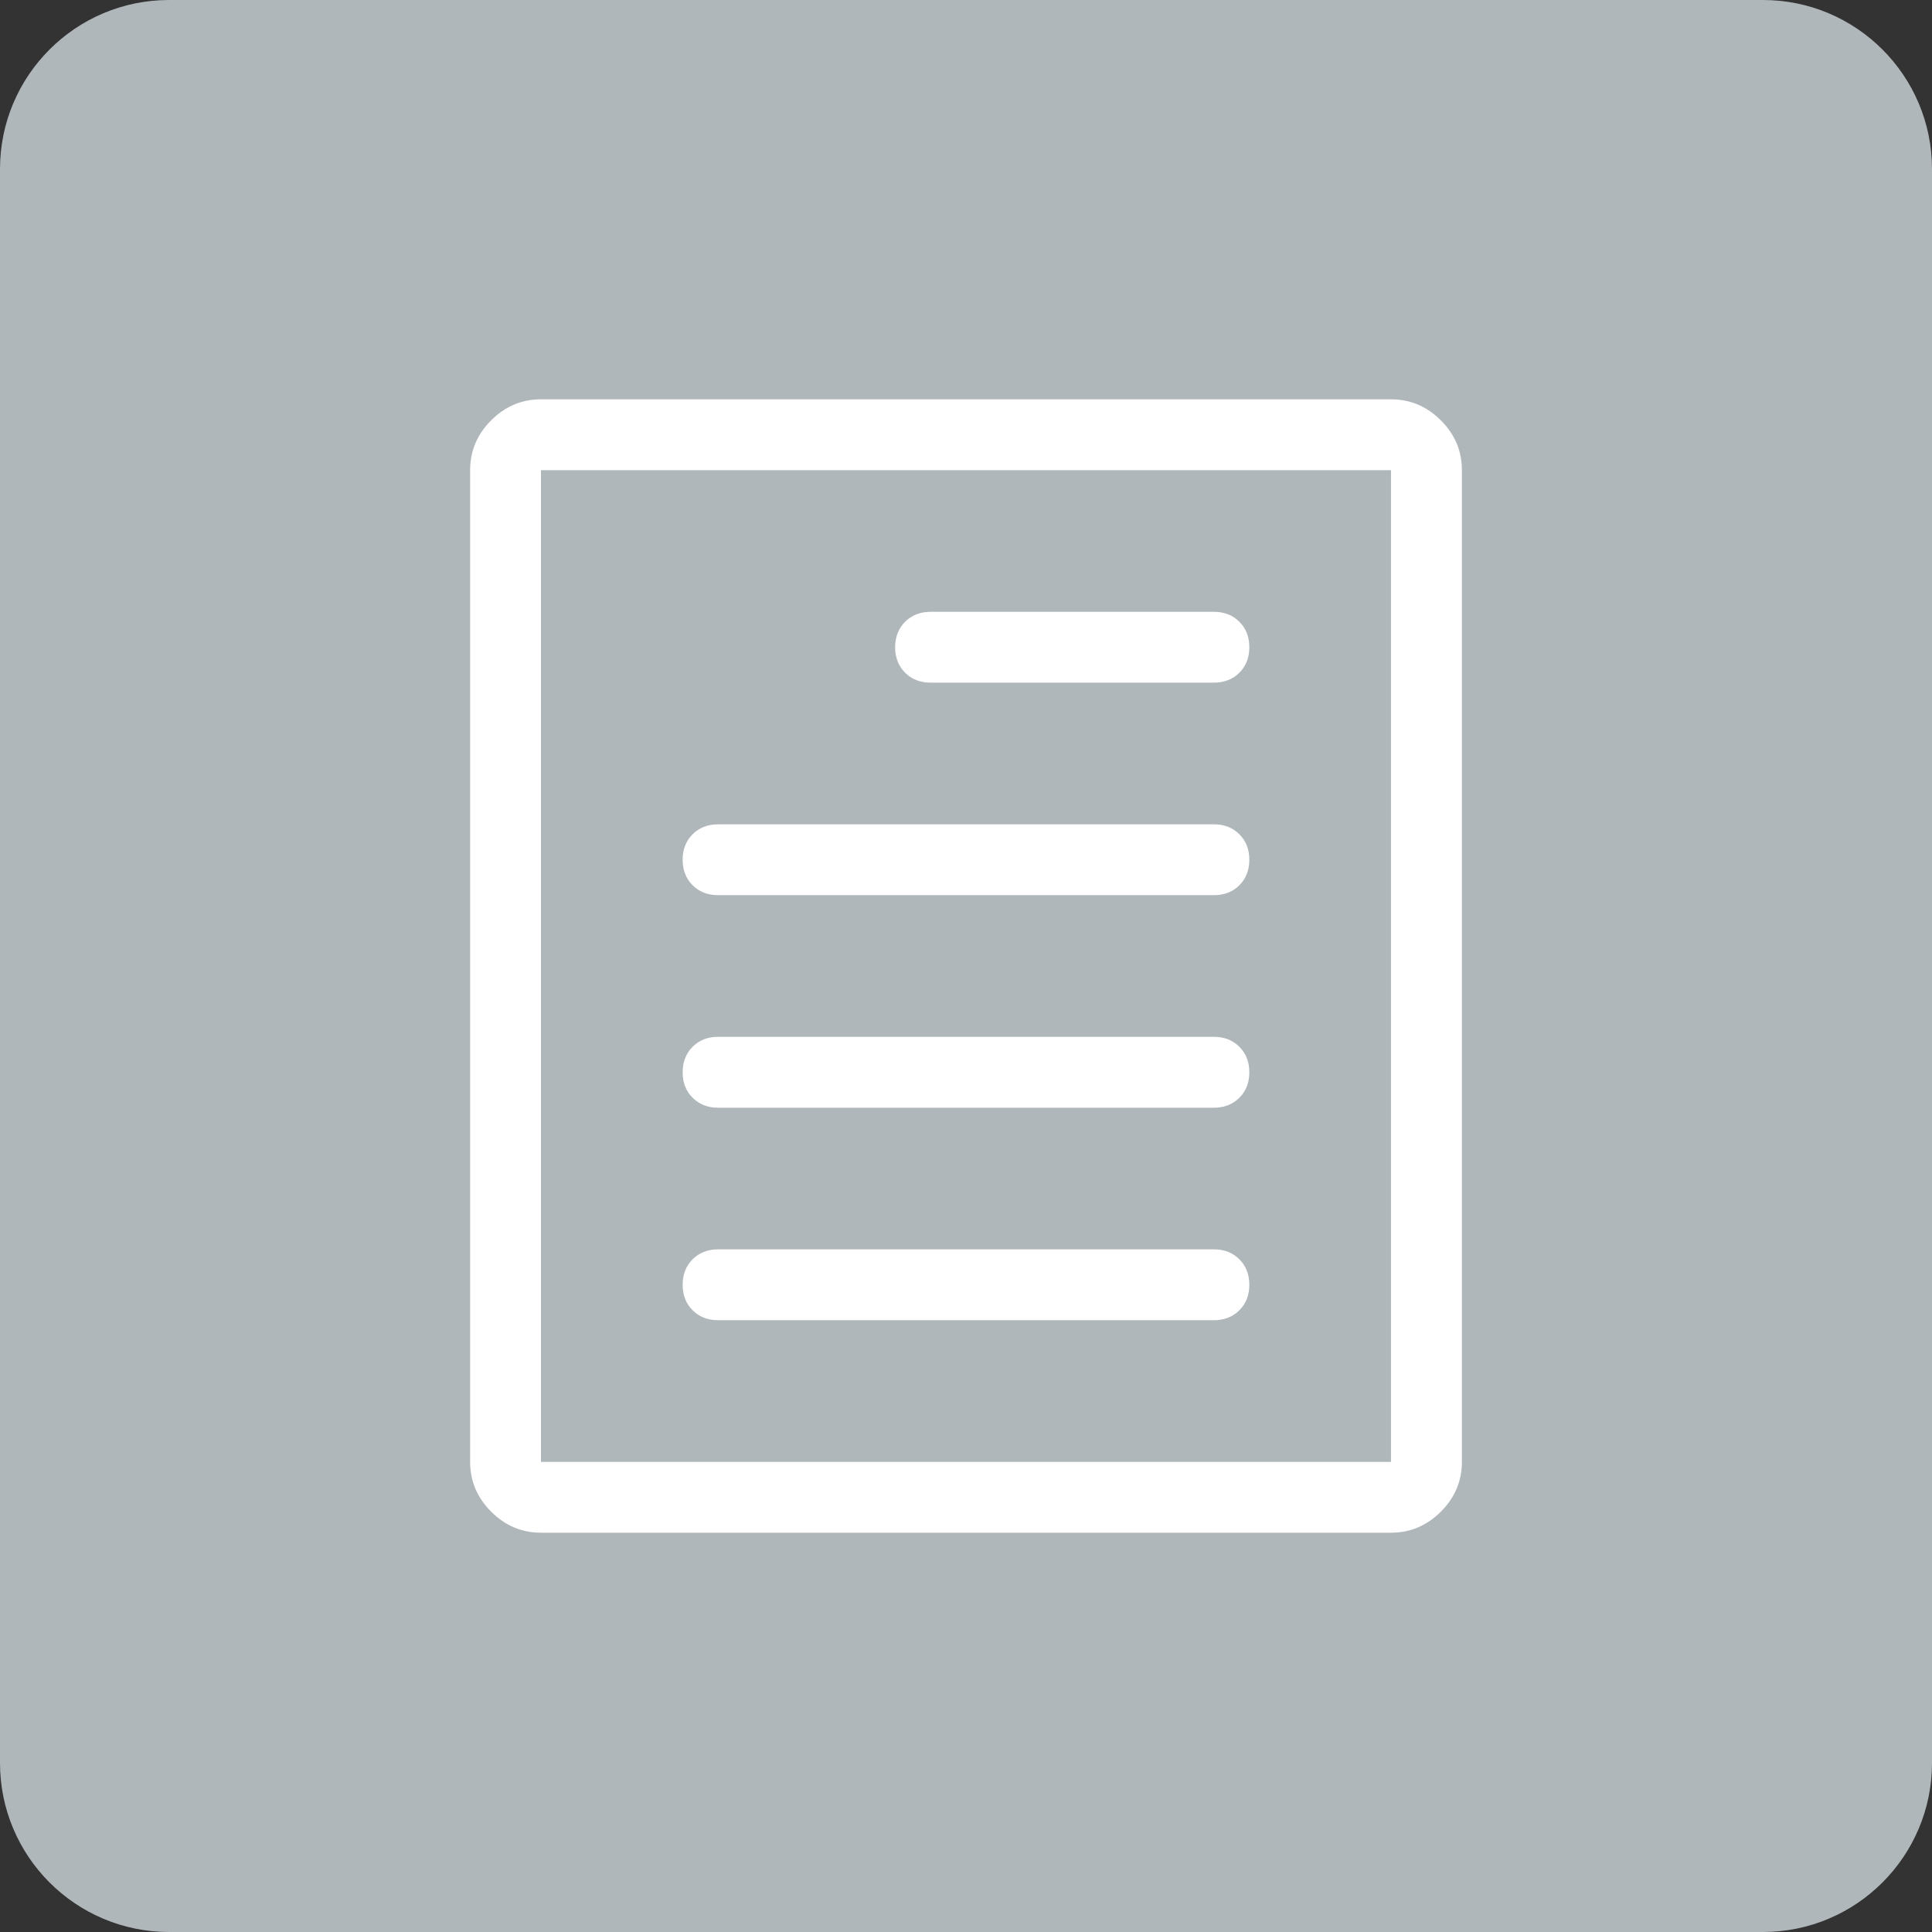 <svg xmlns="http://www.w3.org/2000/svg" xmlns:xlink="http://www.w3.org/1999/xlink" id="Vrstva_1" x="0px" y="0px" width="80px" height="80px" viewBox="0 0 80 80" xml:space="preserve">
<rect x="0" y="0" width="80" height="80" fill="#333333" stroke="none"/>
<g>
	<defs>
		<rect id="SVGID_1_" width="80" height="80"></rect>
	</defs>
	<clipPath id="SVGID_2_">
		<use xlink:href="#SVGID_1_"></use>
	</clipPath>
	<path clip-path="url(#SVGID_2_)" fill="#B0B7BB" d="M7.002,0C3.135,0,0,3.135,0,7.002v65.996C0,76.865,3.135,80,7.002,80h65.996   C76.864,80,80,76.865,80,72.998V7.002C80,3.135,76.864,0,72.998,0H7.002z"></path>
	<path clip-path="url(#SVGID_2_)" fill="#FFFFFF" d="M51.32,52.145c0.275,0.275,0.412,0.628,0.412,1.056s-0.137,0.778-0.412,1.054   c-0.275,0.274-0.627,0.412-1.054,0.412H29.733c-0.428,0-0.779-0.138-1.054-0.412c-0.275-0.275-0.412-0.626-0.412-1.054   s0.137-0.78,0.412-1.056c0.275-0.273,0.626-0.412,1.054-0.412h20.533C50.693,51.732,51.045,51.871,51.32,52.145 M51.32,43.346   c0.275,0.275,0.412,0.627,0.412,1.055s-0.137,0.778-0.412,1.053c-0.275,0.275-0.627,0.414-1.054,0.414H29.733   c-0.428,0-0.779-0.139-1.054-0.414c-0.275-0.274-0.412-0.625-0.412-1.053s0.137-0.779,0.412-1.055   c0.275-0.275,0.626-0.413,1.054-0.413h20.533C50.693,42.933,51.045,43.07,51.32,43.346 M51.32,34.546   c0.275,0.274,0.412,0.628,0.412,1.054c0,0.43-0.137,0.78-0.412,1.055c-0.275,0.275-0.627,0.412-1.054,0.412H29.733   c-0.428,0-0.779-0.137-1.054-0.412c-0.275-0.274-0.412-0.625-0.412-1.055c0-0.426,0.137-0.779,0.412-1.054   c0.275-0.274,0.626-0.412,1.054-0.412h20.533C50.693,34.134,51.045,34.271,51.32,34.546 M51.32,25.746   c0.275,0.275,0.412,0.628,0.412,1.055c0,0.428-0.137,0.779-0.412,1.055c-0.275,0.274-0.627,0.411-1.054,0.411H38.533   c-0.428,0-0.779-0.137-1.054-0.411c-0.274-0.275-0.413-0.627-0.413-1.055c0-0.427,0.139-0.779,0.413-1.055   c0.274-0.274,0.626-0.412,1.054-0.412h11.733C50.693,25.334,51.045,25.472,51.32,25.746 M22.4,60.533h35.198V19.468H22.4V60.533z    M20.338,62.595c-0.581-0.581-0.871-1.269-0.871-2.062V19.468c0-0.794,0.29-1.481,0.871-2.063c0.58-0.58,1.268-0.87,2.062-0.87   H57.6c0.793,0,1.48,0.29,2.063,0.87c0.58,0.582,0.871,1.269,0.871,2.063v41.065c0,0.793-0.291,1.48-0.871,2.062   c-0.582,0.58-1.27,0.871-2.063,0.871H22.4C21.606,63.466,20.918,63.175,20.338,62.595"></path>
</g>
</svg>